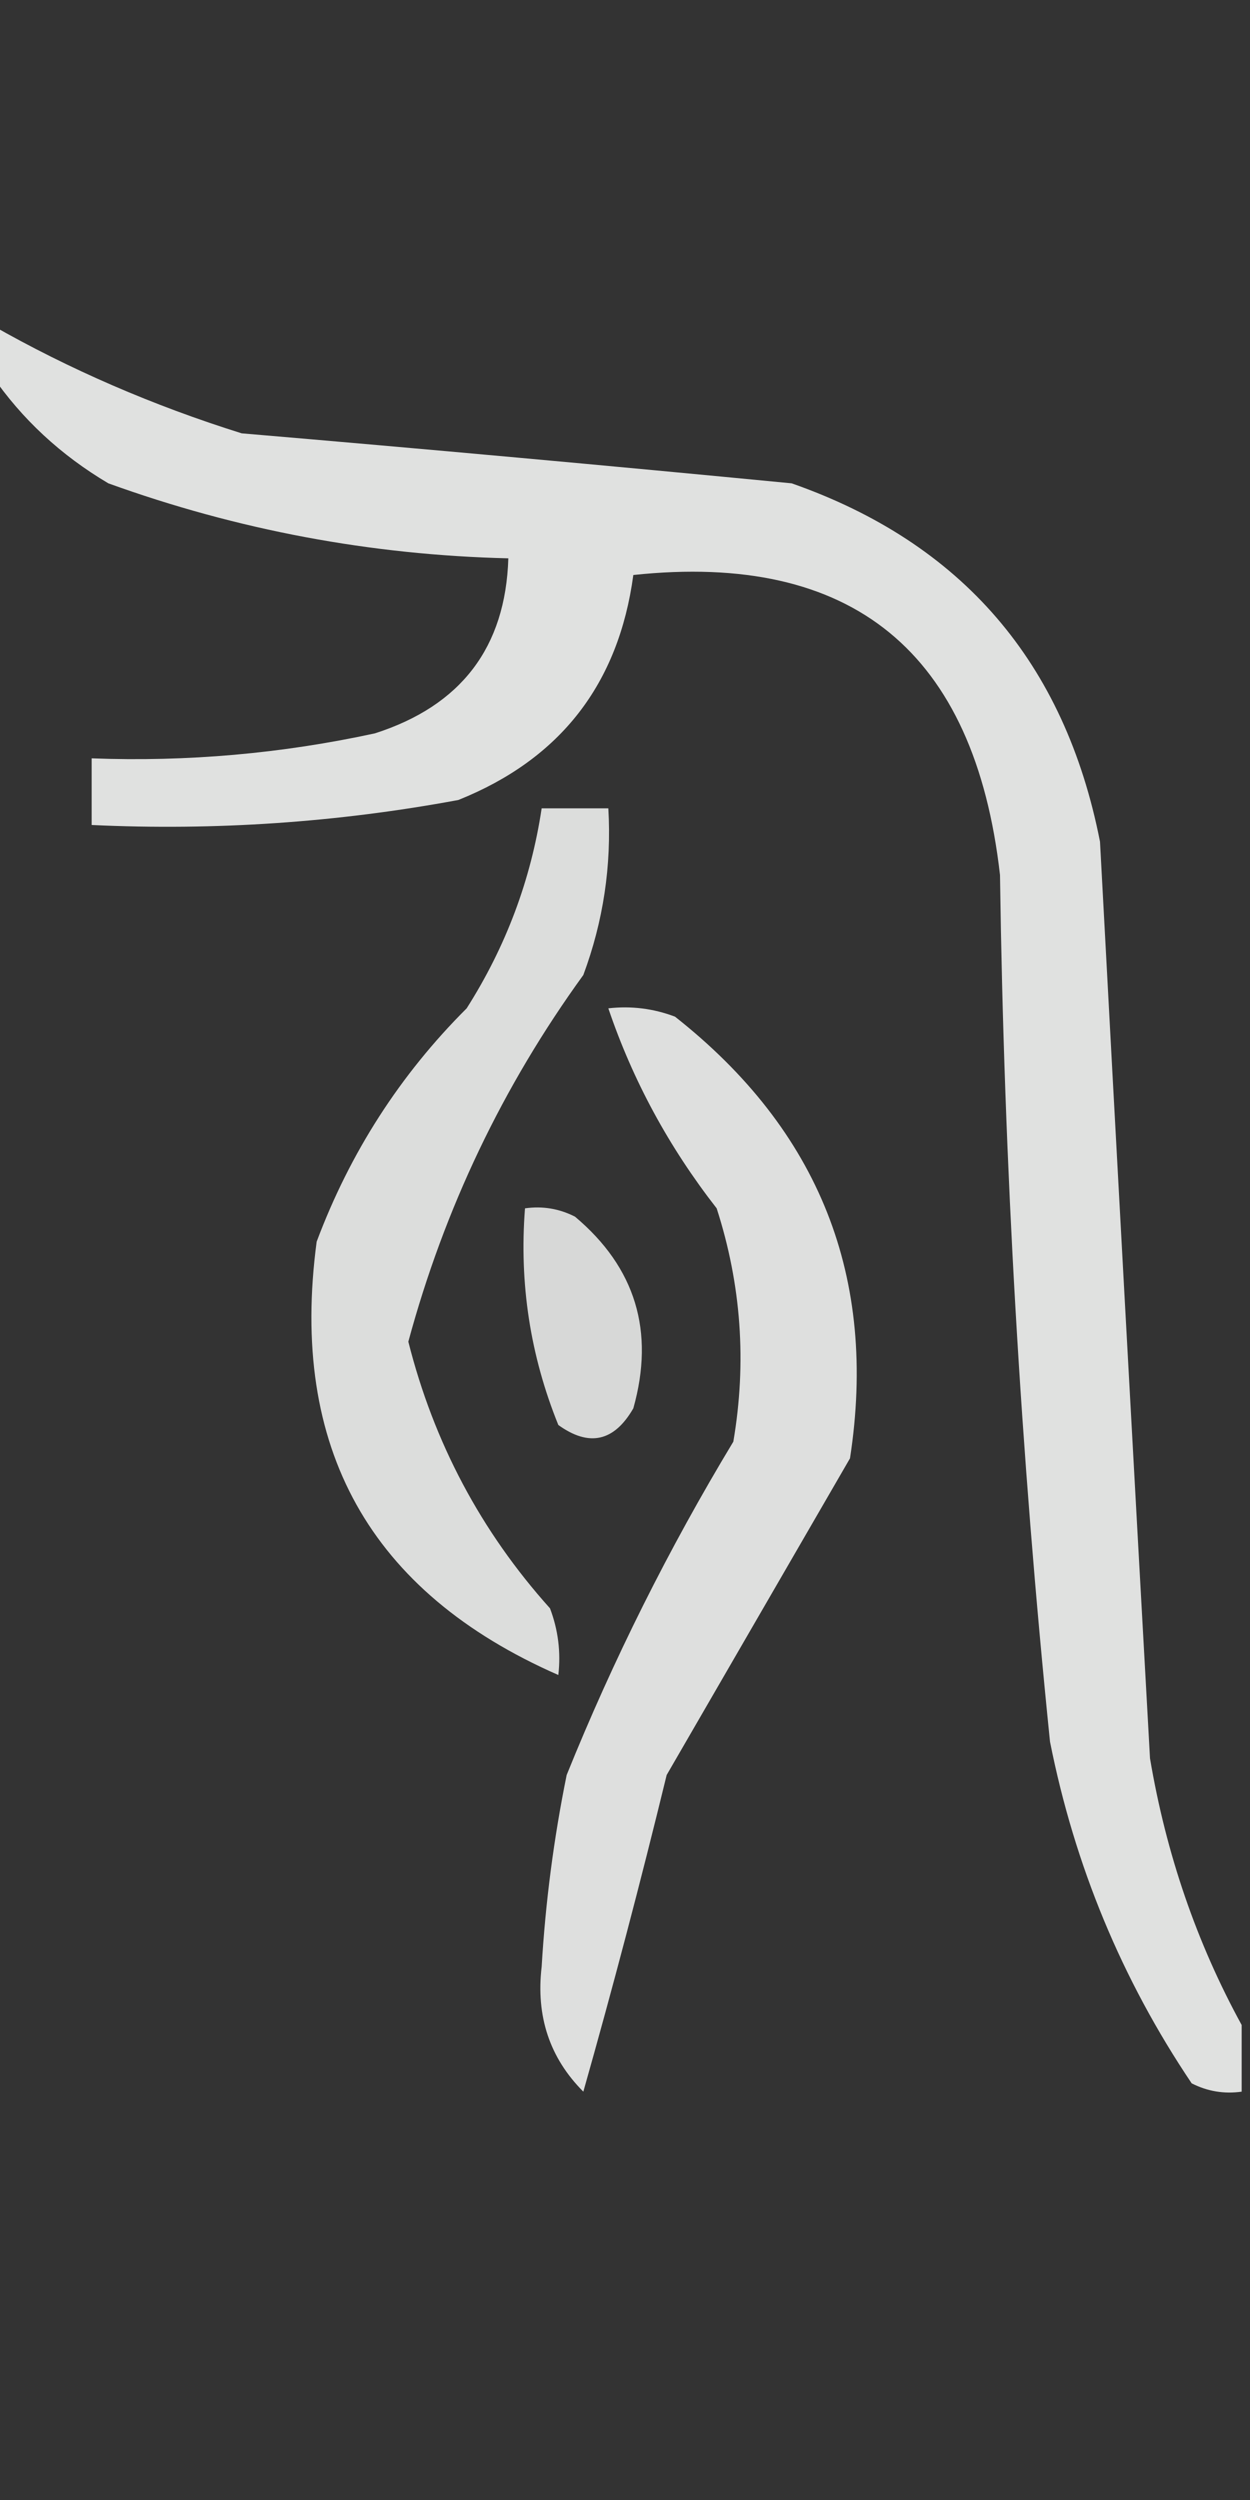 <?xml version="1.0" encoding="UTF-8"?>
<!DOCTYPE svg PUBLIC "-//W3C//DTD SVG 1.1//EN" "http://www.w3.org/Graphics/SVG/1.1/DTD/svg11.dtd">
<svg xmlns="http://www.w3.org/2000/svg" version="1.1" width="75px" height="150px" style="shape-rendering:geometricPrecision; text-rendering:geometricPrecision; image-rendering:optimizeQuality; fill-rule:evenodd; clip-rule:evenodd" xmlns:xlink="http://www.w3.org/1999/xlink">
<rect width="100%" height="100%" fill="#333333" stroke="none"/>
<g><path style="opacity:0.848" fill="#fefffe" d="M -0.5,19.5 C 4.174,22.164 9.174,24.331 14.5,26C 25.513,26.937 36.513,27.937 47.5,29C 57.724,32.583 63.891,39.749 66,50.5C 66.98,68.835 67.98,87.169 69,105.5C 69.968,111.241 71.802,116.575 74.5,121.5C 74.5,122.833 74.5,124.167 74.5,125.5C 73.448,125.649 72.448,125.483 71.5,125C 67.31,118.773 64.477,111.94 63,104.5C 61.24,87.225 60.24,69.892 60,52.5C 58.48,39.103 51.147,33.103 38,34.5C 37.116,41.049 33.616,45.549 27.5,48C 20.239,49.348 12.906,49.848 5.5,49.5C 5.5,48.167 5.5,46.833 5.5,45.5C 11.232,45.717 16.899,45.217 22.5,44C 27.668,42.34 30.335,38.84 30.5,33.5C 22.254,33.303 14.254,31.803 6.5,29C 3.642,27.306 1.309,25.139 -0.5,22.5C -0.5,21.5 -0.5,20.5 -0.5,19.5 Z"/></g>
<g><path style="opacity:0.835" fill="#fefffe" d="M 32.5,48.5 C 33.833,48.5 35.167,48.5 36.5,48.5C 36.699,51.941 36.199,55.274 35,58.5C 30.163,65.174 26.663,72.508 24.5,80.5C 26.026,86.553 28.859,91.886 33,96.5C 33.49,97.793 33.657,99.127 33.5,100.5C 22.181,95.535 17.348,86.868 19,74.5C 21.003,69.154 24.003,64.487 28,60.5C 30.354,56.797 31.854,52.797 32.5,48.5 Z"/></g>
<g><path style="opacity:0.84" fill="#fefffe" d="M 36.5,60.5 C 37.873,60.343 39.207,60.51 40.5,61C 49.169,67.831 52.669,76.665 51,87.5C 47.333,93.833 43.667,100.167 40,106.5C 38.435,112.928 36.768,119.262 35,125.5C 32.982,123.478 32.148,120.978 32.5,118C 32.728,114.131 33.228,110.298 34,106.5C 36.791,99.586 40.124,92.919 44,86.5C 44.81,81.743 44.476,77.076 43,72.5C 40.128,68.817 37.962,64.817 36.5,60.5 Z"/></g>
<g><path style="opacity:0.807" fill="#fefffe" d="M 31.5,72.5 C 32.552,72.35 33.552,72.517 34.5,73C 38.13,76.05 39.297,79.883 38,84.5C 36.847,86.497 35.347,86.83 33.5,85.5C 31.815,81.339 31.148,77.006 31.5,72.5 Z"/></g>
</svg>
